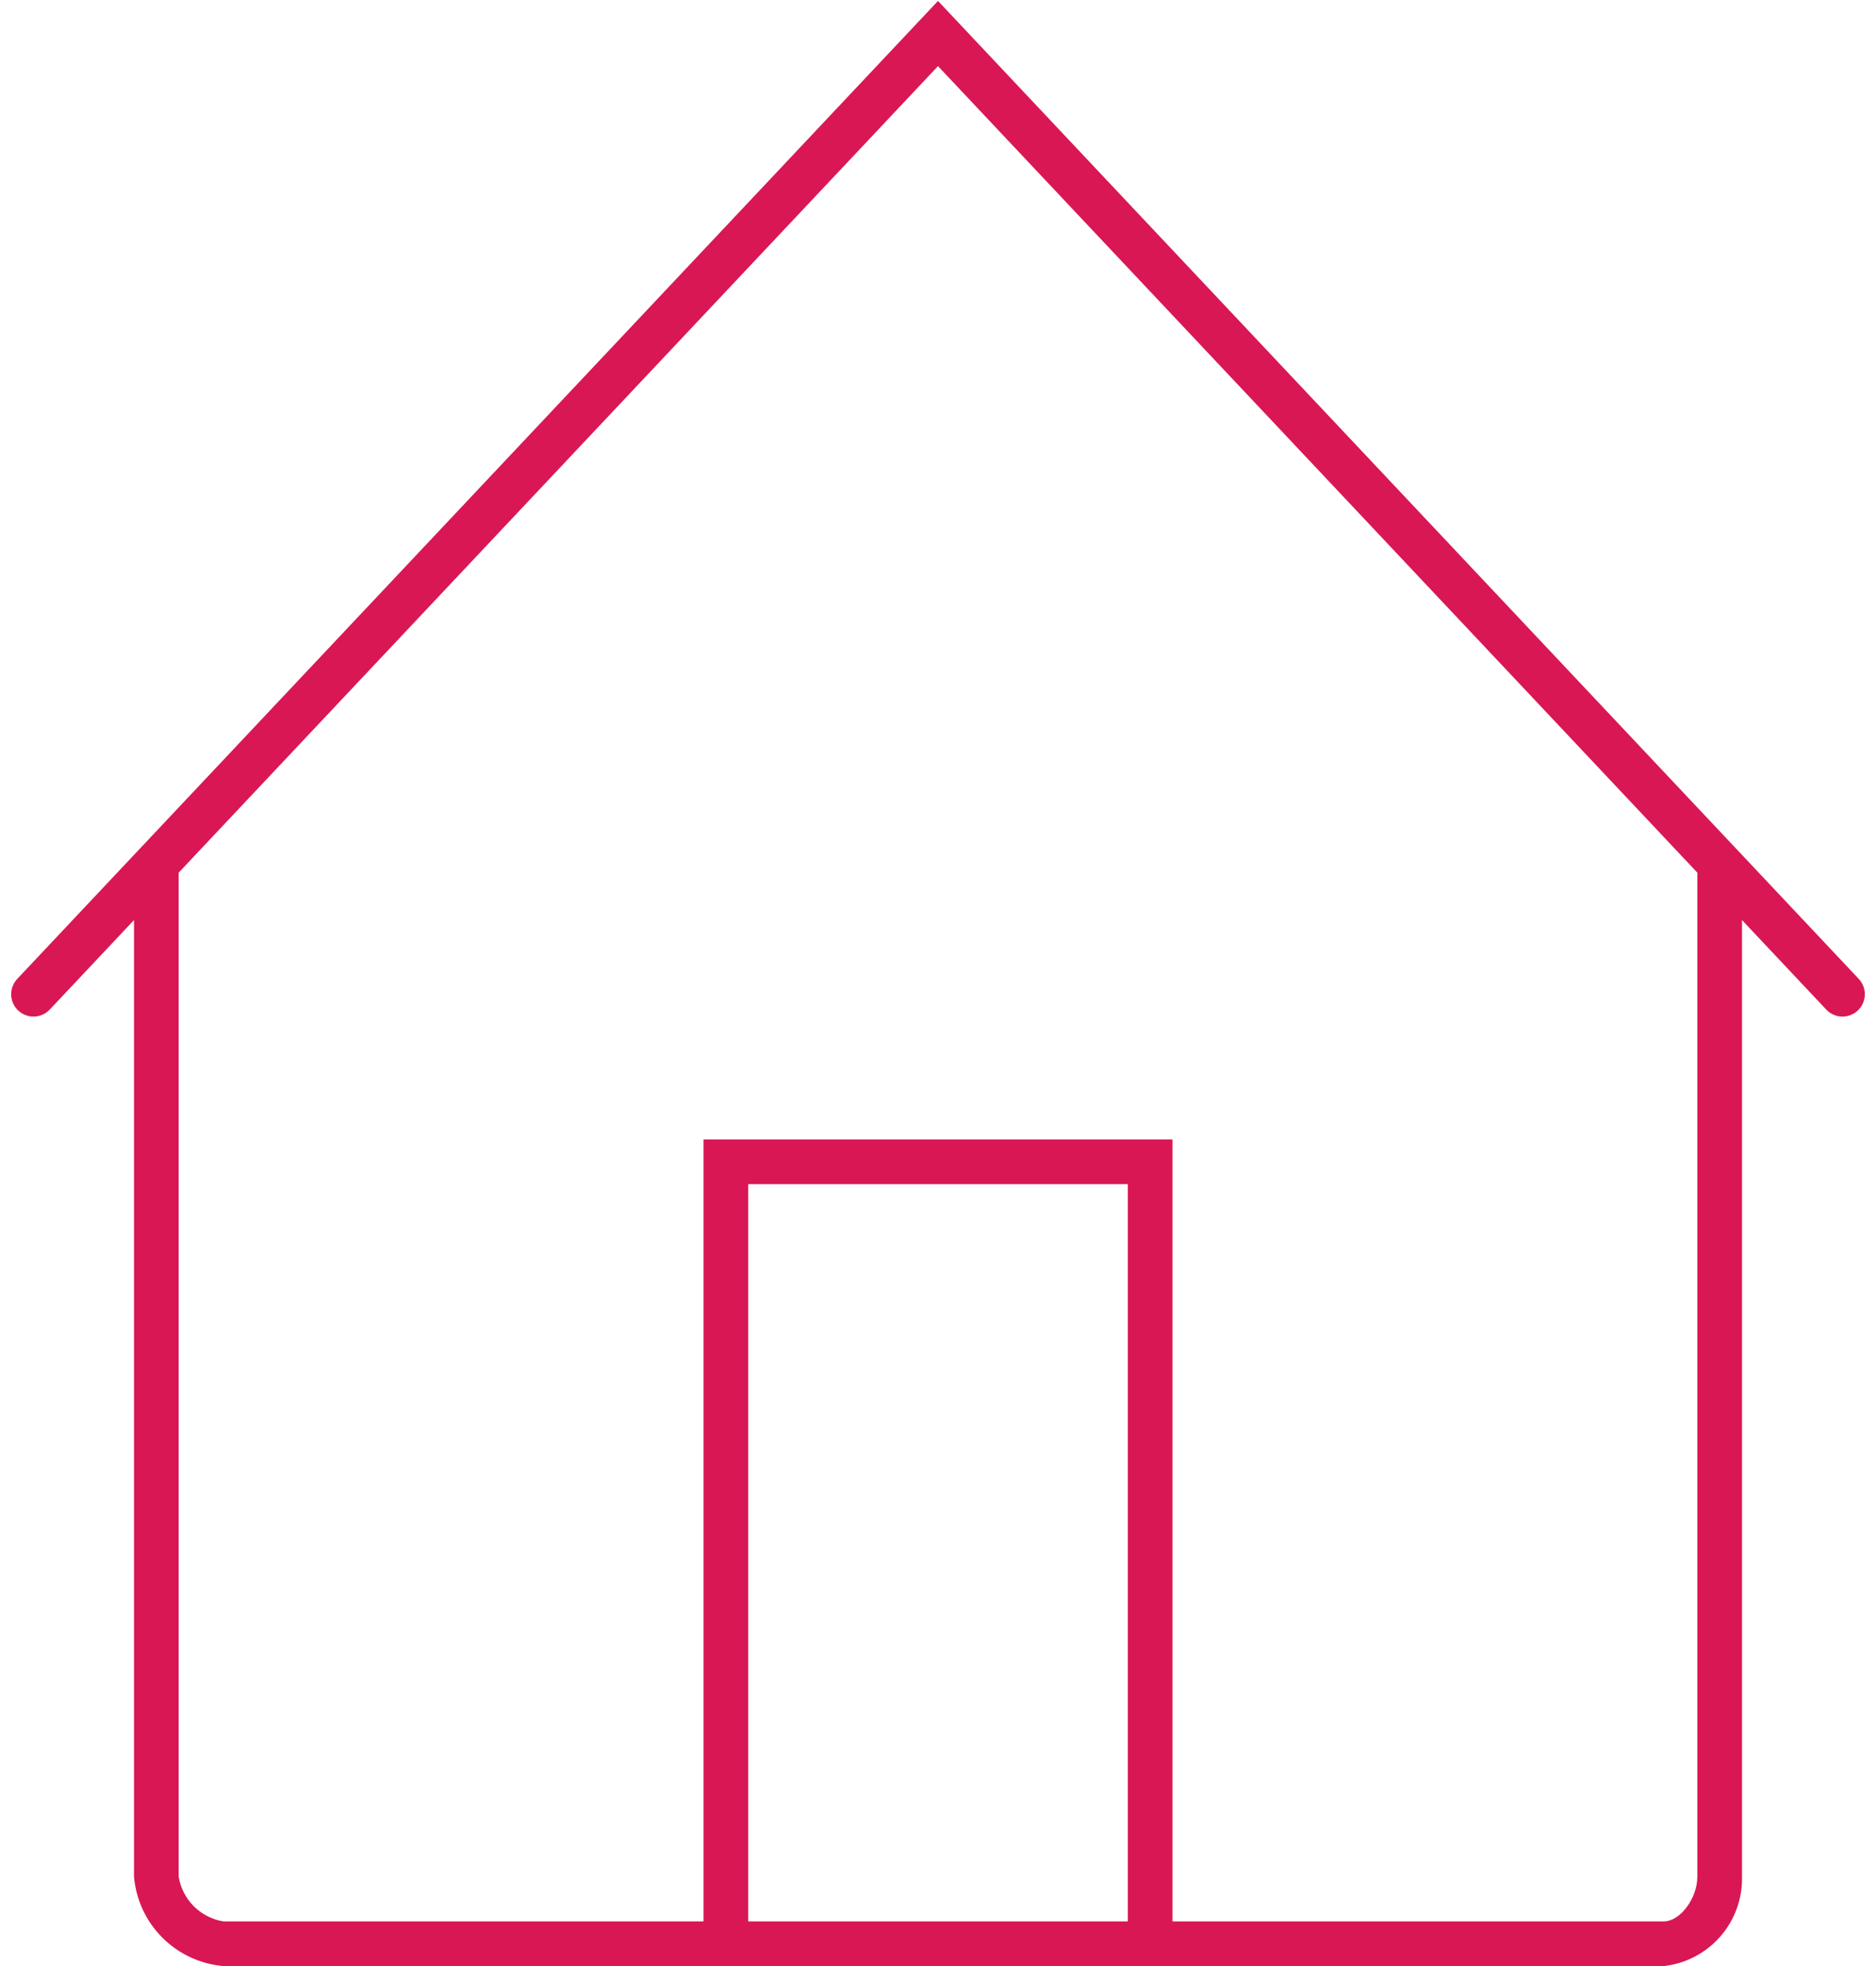 <svg width="42" height="44" viewBox="0 0 42 44" fill="none" xmlns="http://www.w3.org/2000/svg">
<path d="M37.25 44.001H5C4.485 43.956 4.001 43.731 3.635 43.365C3.27 43 3.045 42.517 3 42.001V20.591L1.114 22.594C1.069 22.642 1.015 22.68 0.955 22.707C0.895 22.734 0.83 22.749 0.765 22.751C0.699 22.753 0.634 22.742 0.572 22.718C0.511 22.695 0.455 22.66 0.407 22.615C0.359 22.57 0.321 22.516 0.294 22.456C0.267 22.396 0.252 22.332 0.25 22.266C0.248 22.2 0.259 22.135 0.283 22.073C0.306 22.012 0.341 21.956 0.386 21.908L21 0.021L41.614 21.908C41.659 21.956 41.694 22.012 41.717 22.073C41.741 22.135 41.752 22.2 41.75 22.266C41.748 22.332 41.733 22.396 41.706 22.456C41.679 22.516 41.641 22.57 41.593 22.615C41.545 22.66 41.489 22.695 41.428 22.718C41.366 22.742 41.301 22.753 41.235 22.751C41.17 22.749 41.105 22.734 41.045 22.707C40.985 22.68 40.931 22.642 40.886 22.594L39 20.591V42.001C39.011 42.493 38.837 42.971 38.513 43.341C38.189 43.711 37.739 43.946 37.25 44.001ZM26.25 43.001H37.25C37.614 43.001 38 42.487 38 42.001V19.53L21 1.48L4 19.53V42.001C4.041 42.251 4.159 42.483 4.339 42.662C4.518 42.842 4.75 42.96 5 43.001H15.75V25.501H26.25V43.001ZM16.75 43.001H25.25V26.501H16.75V43.001Z" fill="#D91754"/>
</svg>
